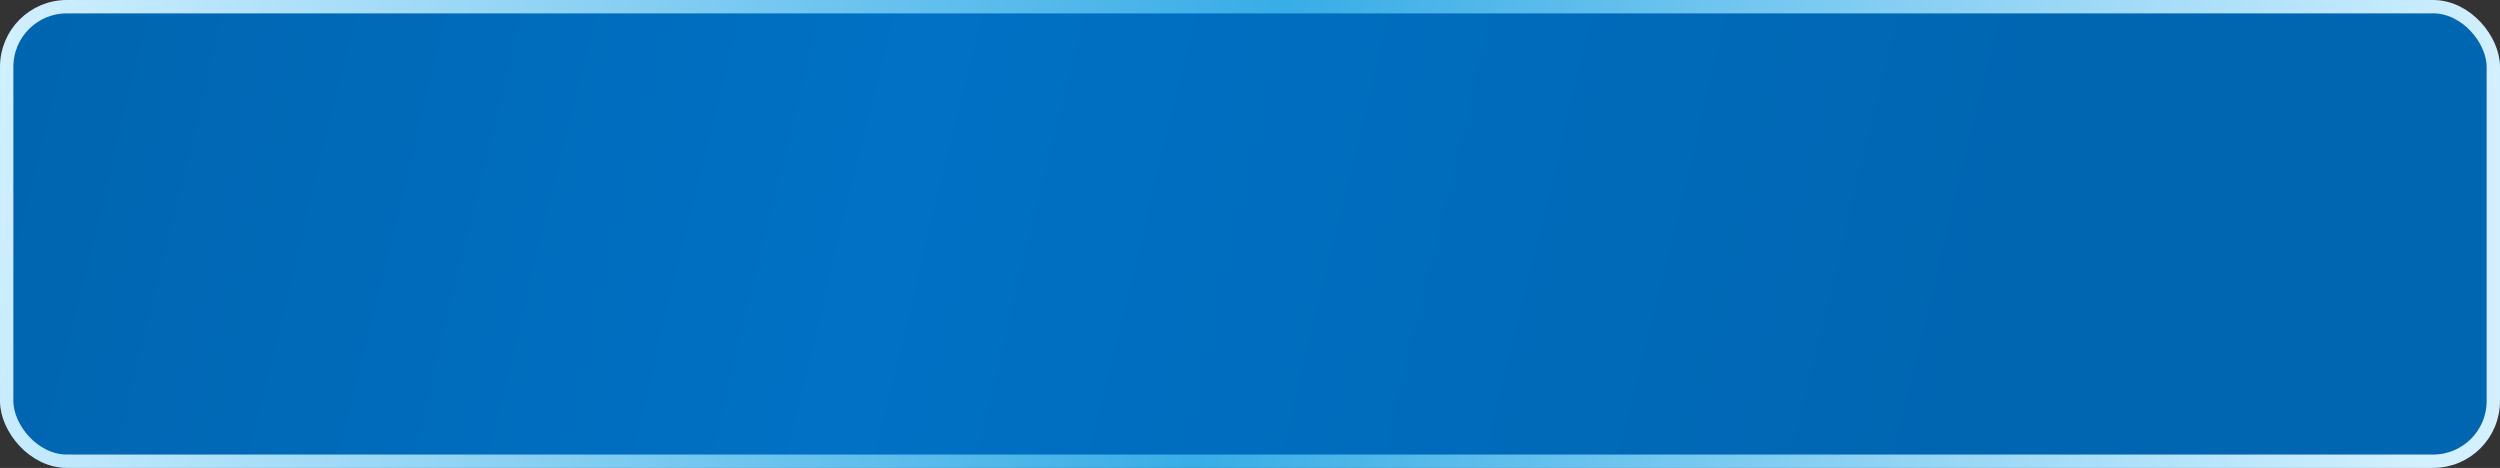 <?xml version="1.0" encoding="UTF-8"?> <svg xmlns="http://www.w3.org/2000/svg" width="374" height="70" viewBox="0 0 374 70" fill="none"><rect x="0" y="0" width="374" height="70" fill="#333333" stroke="none"/><rect x="1" y="1" width="372" height="68" rx="9" fill="url(#paint0_linear_2092_471)" stroke="url(#paint1_linear_2092_471)" stroke-width="2"></rect><defs><linearGradient id="paint0_linear_2092_471" x1="6" y1="-1.23881e-06" x2="293" y2="70" gradientUnits="userSpaceOnUse"><stop stop-color="#0065B0"></stop><stop offset="0.44" stop-color="#0071C5"></stop><stop offset="0.991" stop-color="#0066B2"></stop></linearGradient><linearGradient id="paint1_linear_2092_471" x1="0" y1="0" x2="362" y2="70" gradientUnits="userSpaceOnUse"><stop stop-color="#D2F0FF"></stop><stop offset="0.511" stop-color="#38ADE6"></stop><stop offset="1" stop-color="#D2F0FF"></stop></linearGradient></defs></svg> 